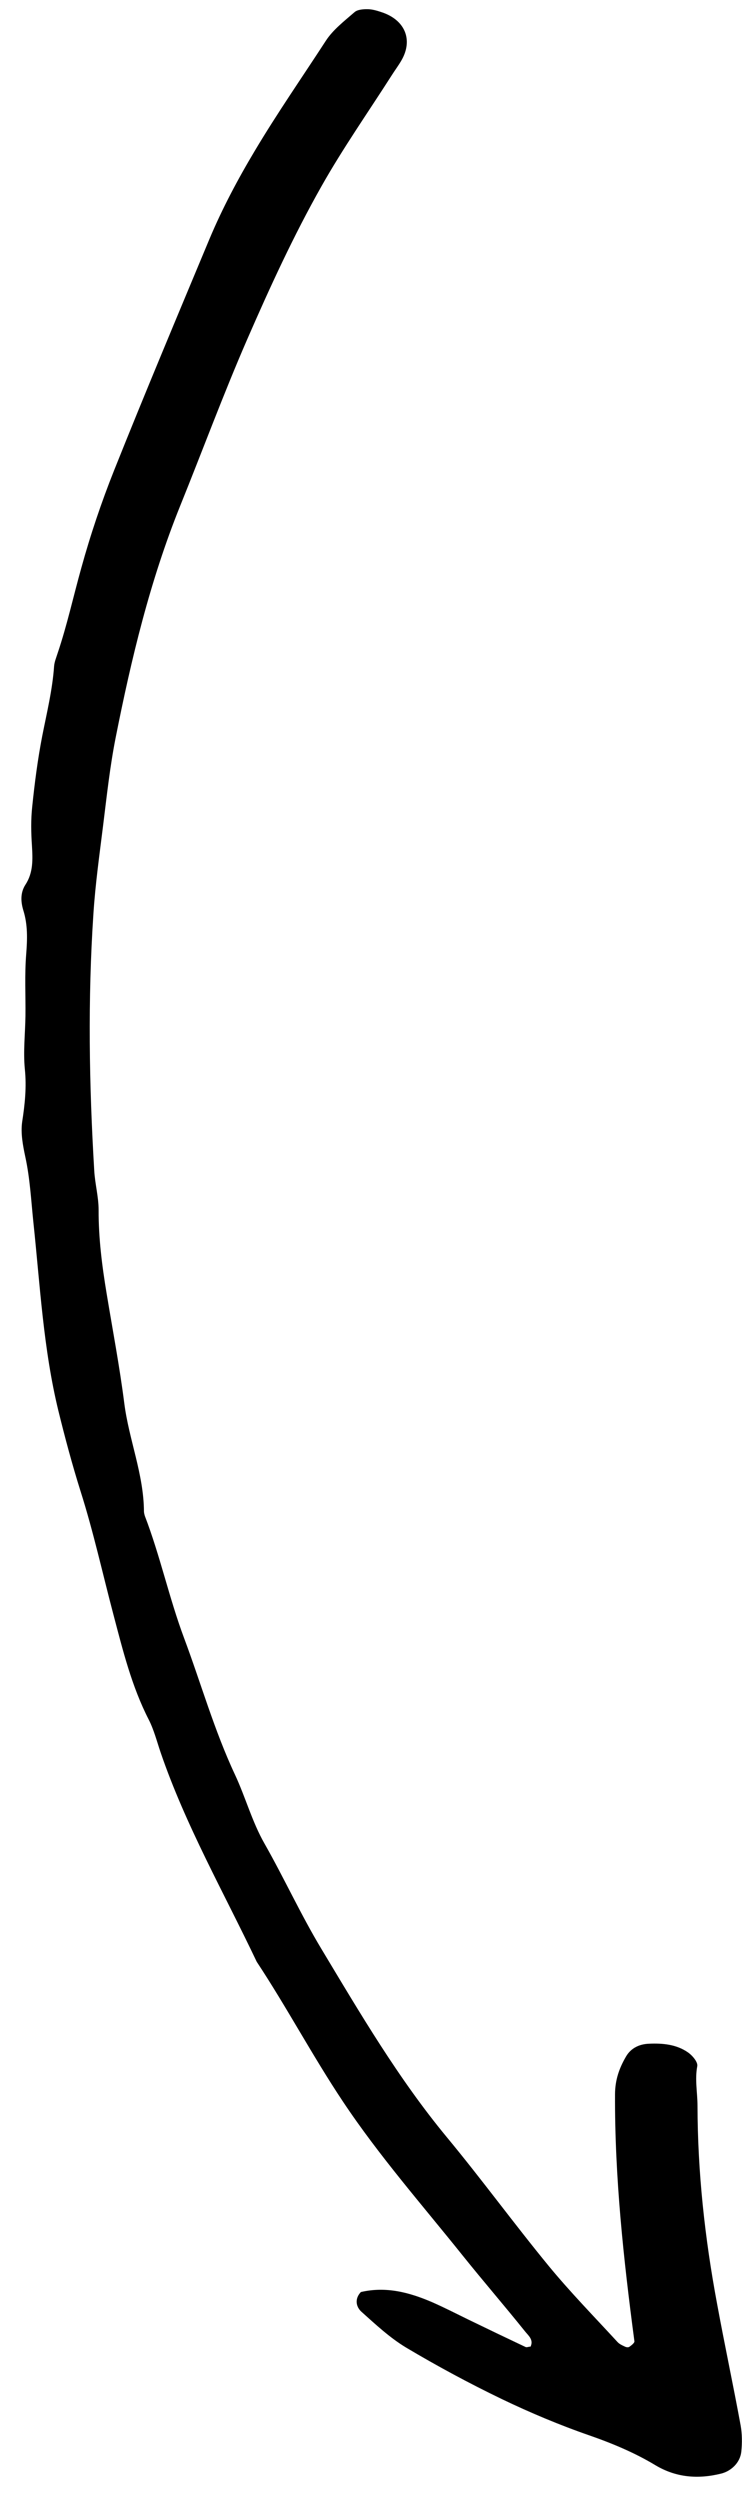 <?xml version="1.0" encoding="UTF-8"?> <svg xmlns="http://www.w3.org/2000/svg" width="30" height="101" viewBox="0 0 30 101" fill="none"><path d="M21.437 94.807C21.375 94.811 21.296 94.844 21.253 94.825C20.481 94.46 19.715 94.093 18.947 93.72C18.455 93.48 17.965 93.228 17.465 93.009C16.555 92.619 15.617 92.365 14.591 92.602C14.335 92.87 14.389 93.19 14.607 93.393C15.188 93.913 15.768 94.457 16.436 94.856C17.687 95.599 18.976 96.294 20.292 96.928C21.441 97.479 22.627 97.977 23.835 98.396C24.766 98.72 25.661 99.095 26.494 99.596C27.328 100.097 28.217 100.17 29.156 99.938C29.563 99.836 29.926 99.496 29.971 99.053C30.009 98.703 30.005 98.333 29.945 97.991C29.643 96.346 29.293 94.714 28.991 93.069C28.497 90.424 28.206 87.762 28.201 85.066C28.198 84.538 28.09 84.014 28.191 83.477C28.222 83.31 27.993 83.043 27.815 82.92C27.35 82.595 26.788 82.544 26.235 82.57C25.861 82.584 25.511 82.738 25.309 83.09C25.033 83.564 24.869 84.033 24.866 84.611C24.851 87.962 25.211 91.281 25.65 94.59C25.661 94.654 25.531 94.755 25.446 94.815C25.409 94.843 25.32 94.836 25.275 94.811C25.167 94.761 25.046 94.709 24.966 94.621C24.032 93.605 23.061 92.613 22.183 91.546C20.779 89.836 19.474 88.045 18.059 86.338C16.103 83.973 14.559 81.341 12.991 78.733C12.162 77.356 11.492 75.888 10.694 74.484C10.194 73.609 9.929 72.616 9.5 71.698C8.662 69.91 8.128 68.011 7.439 66.171C6.837 64.558 6.475 62.855 5.854 61.241C5.838 61.184 5.822 61.122 5.82 61.068C5.813 59.563 5.211 58.162 5.024 56.687C4.835 55.206 4.555 53.738 4.312 52.265C4.126 51.148 3.983 50.026 3.987 48.889C3.988 48.354 3.839 47.823 3.81 47.29C3.604 43.839 3.546 40.38 3.777 36.916C3.854 35.723 4.022 34.536 4.169 33.349C4.317 32.161 4.445 30.967 4.678 29.793C5.308 26.618 6.063 23.465 7.286 20.435C8.192 18.195 9.028 15.932 9.991 13.719C10.908 11.616 11.866 9.526 12.999 7.523C13.862 5.994 14.878 4.544 15.828 3.058C15.956 2.854 16.105 2.657 16.226 2.448C16.718 1.606 16.373 0.787 15.396 0.482C15.223 0.425 15.039 0.371 14.856 0.371C14.679 0.369 14.451 0.387 14.334 0.491C13.92 0.851 13.46 1.204 13.171 1.652C12.212 3.128 11.207 4.574 10.303 6.091C9.616 7.24 8.992 8.414 8.476 9.639C7.175 12.755 5.863 15.875 4.611 19.009C4.099 20.294 3.657 21.608 3.289 22.939C2.967 24.088 2.713 25.256 2.33 26.39C2.276 26.563 2.202 26.734 2.187 26.914C2.121 27.867 1.892 28.797 1.708 29.733C1.525 30.675 1.402 31.625 1.304 32.575C1.245 33.107 1.256 33.644 1.292 34.176C1.324 34.72 1.347 35.254 1.03 35.74C0.812 36.077 0.842 36.446 0.944 36.783C1.126 37.367 1.106 37.949 1.059 38.551C0.992 39.383 1.039 40.215 1.029 41.05C1.019 41.763 0.935 42.484 1.004 43.189C1.079 43.916 1.007 44.61 0.896 45.326C0.831 45.786 0.925 46.278 1.024 46.743C1.215 47.622 1.258 48.51 1.351 49.396C1.62 51.931 1.752 54.49 2.357 56.984C2.627 58.084 2.917 59.168 3.257 60.249C3.78 61.896 4.15 63.584 4.591 65.252C4.97 66.689 5.325 68.131 6.012 69.473C6.223 69.885 6.345 70.363 6.496 70.808C7.505 73.753 9.049 76.459 10.379 79.258C11.598 81.102 12.632 83.057 13.864 84.904C15.328 87.102 17.068 89.081 18.716 91.139C19.539 92.165 20.406 93.168 21.229 94.194C21.361 94.359 21.591 94.535 21.446 94.816L21.437 94.807Z" fill="black"></path></svg> 